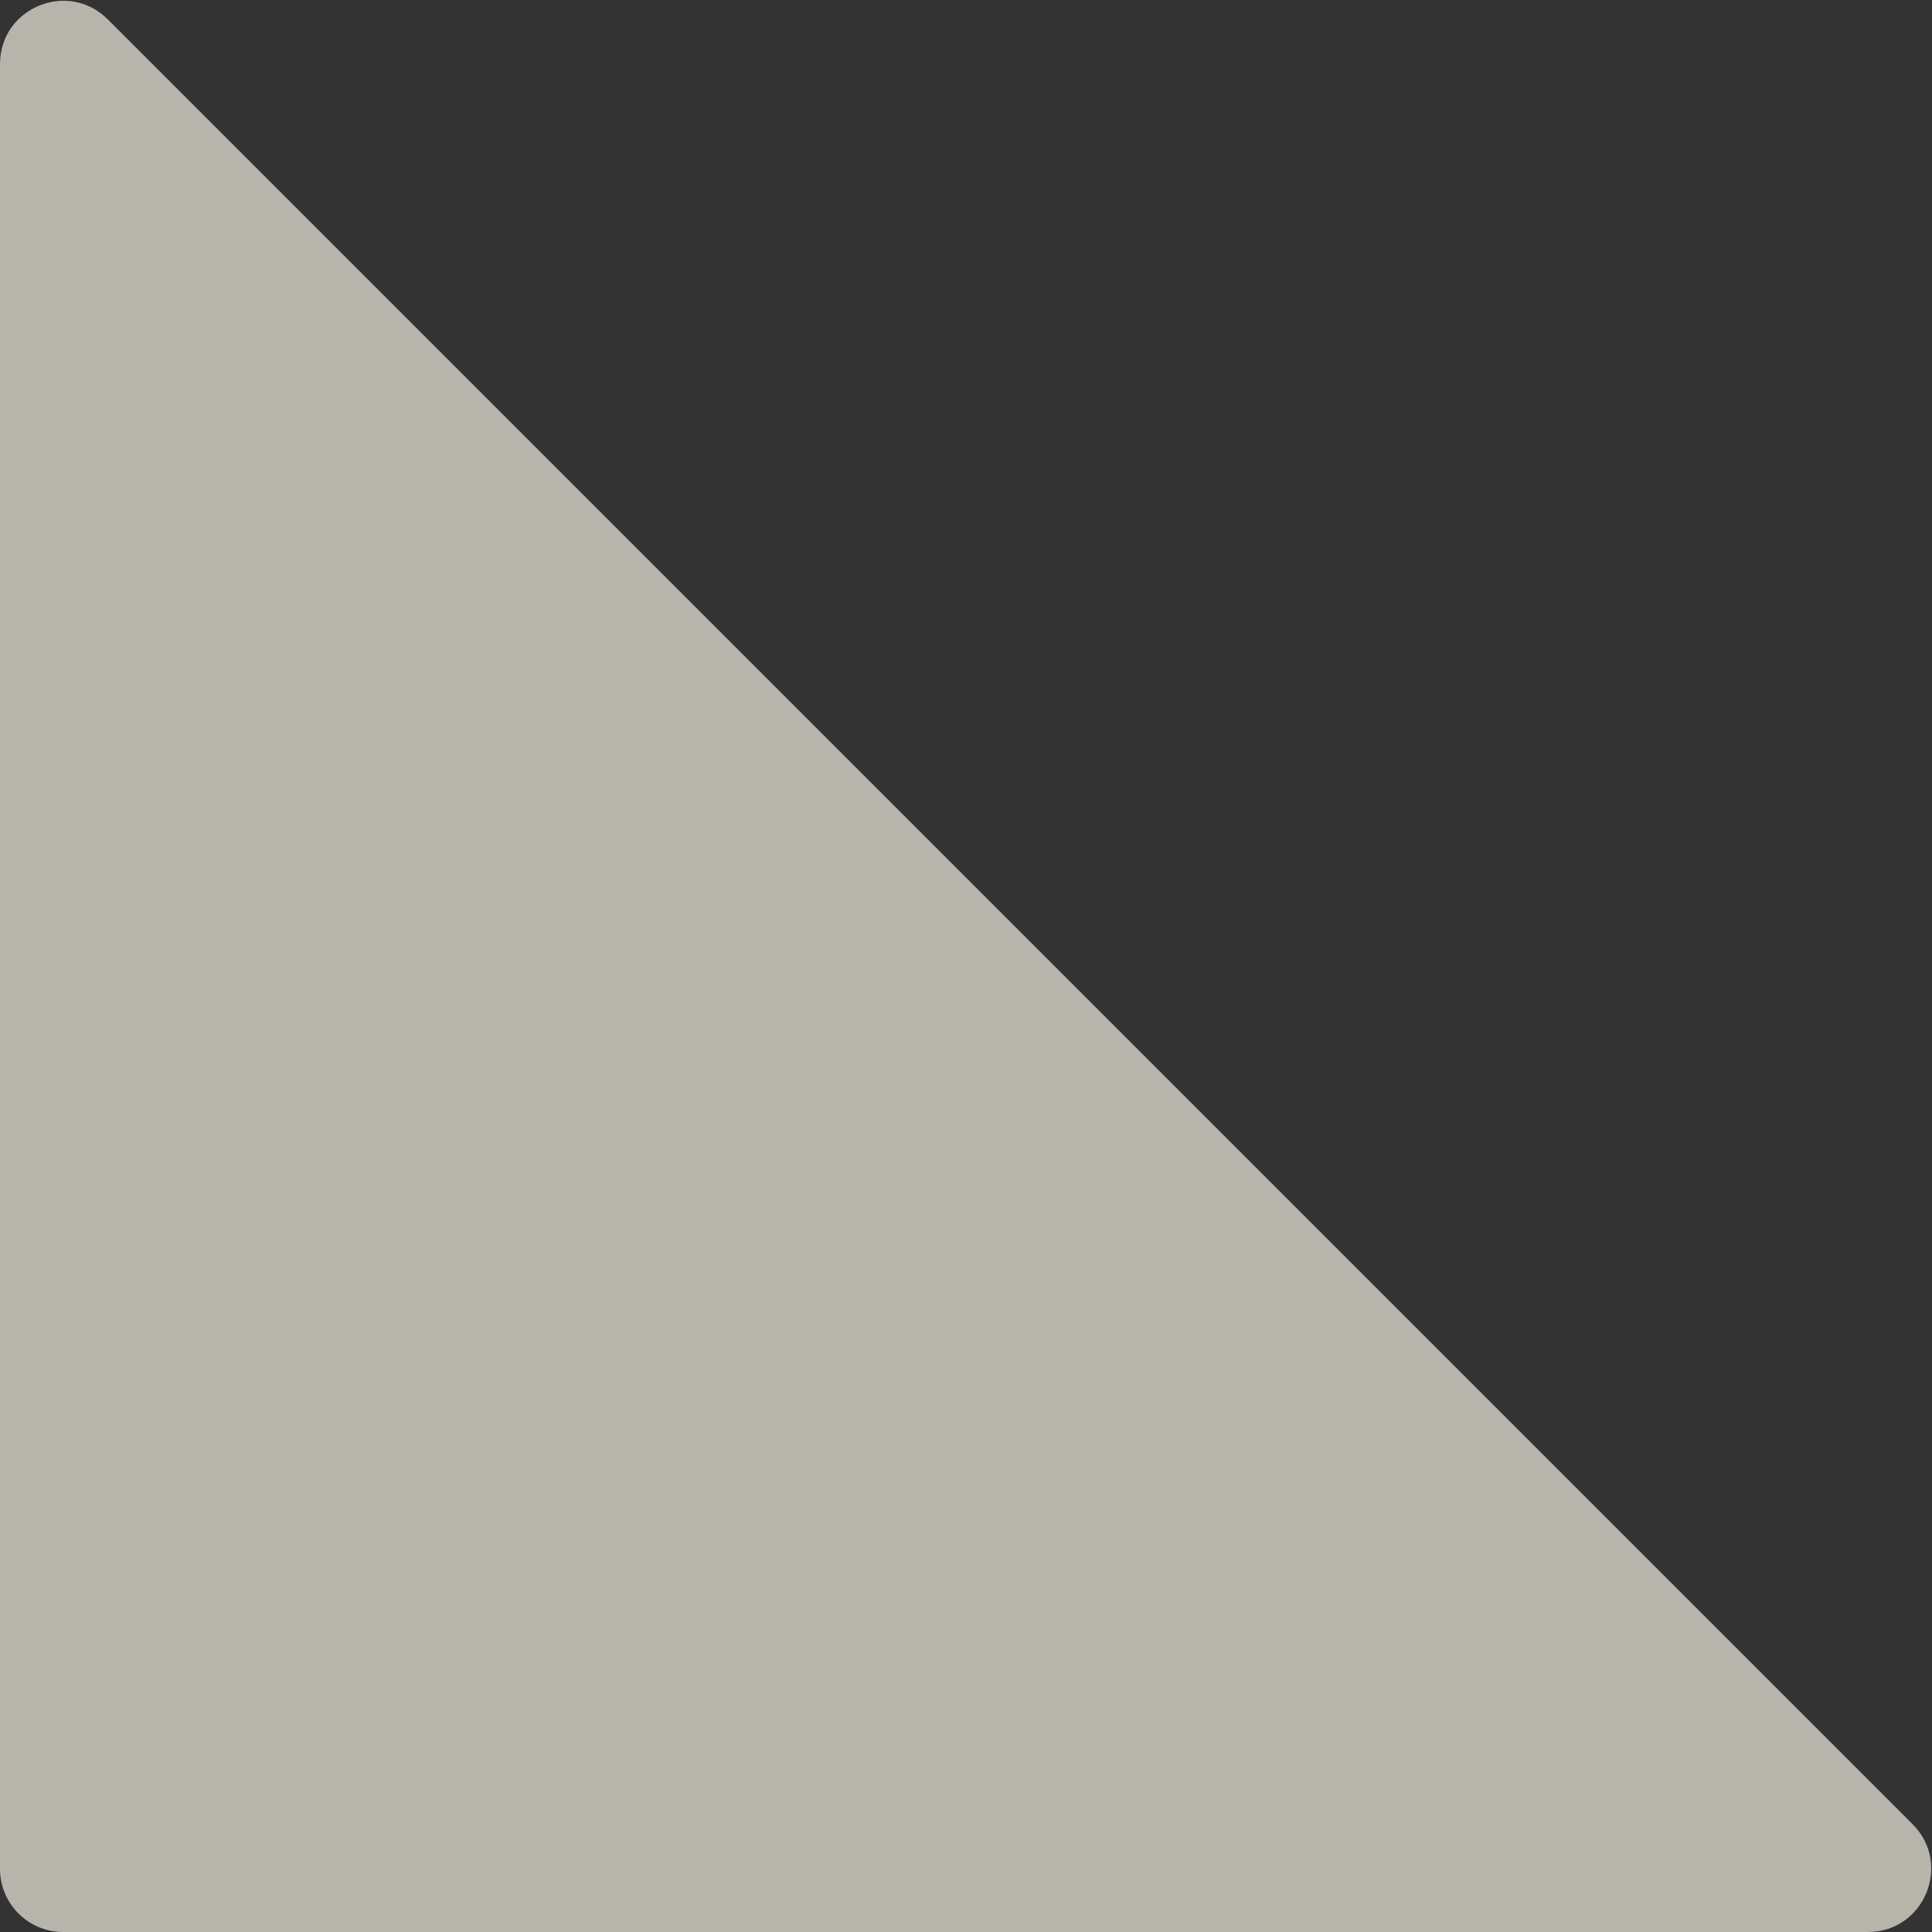 <svg width="153" height="153" viewBox="0 0 153 153" fill="none" xmlns="http://www.w3.org/2000/svg">
<rect x="0" y="0" width="153" height="153" fill="#333333" stroke="none"/>
<path opacity="0.7" d="M151.464 144.464C154.614 147.614 152.383 153 147.929 153L5 153C2.239 153 2.66948e-08 150.761 5.96244e-08 148L1.76403e-06 5.071C1.81715e-06 0.617 5.386 -1.614 8.536 1.536L151.464 144.464Z" fill="#F0EBDE"/>
</svg>
